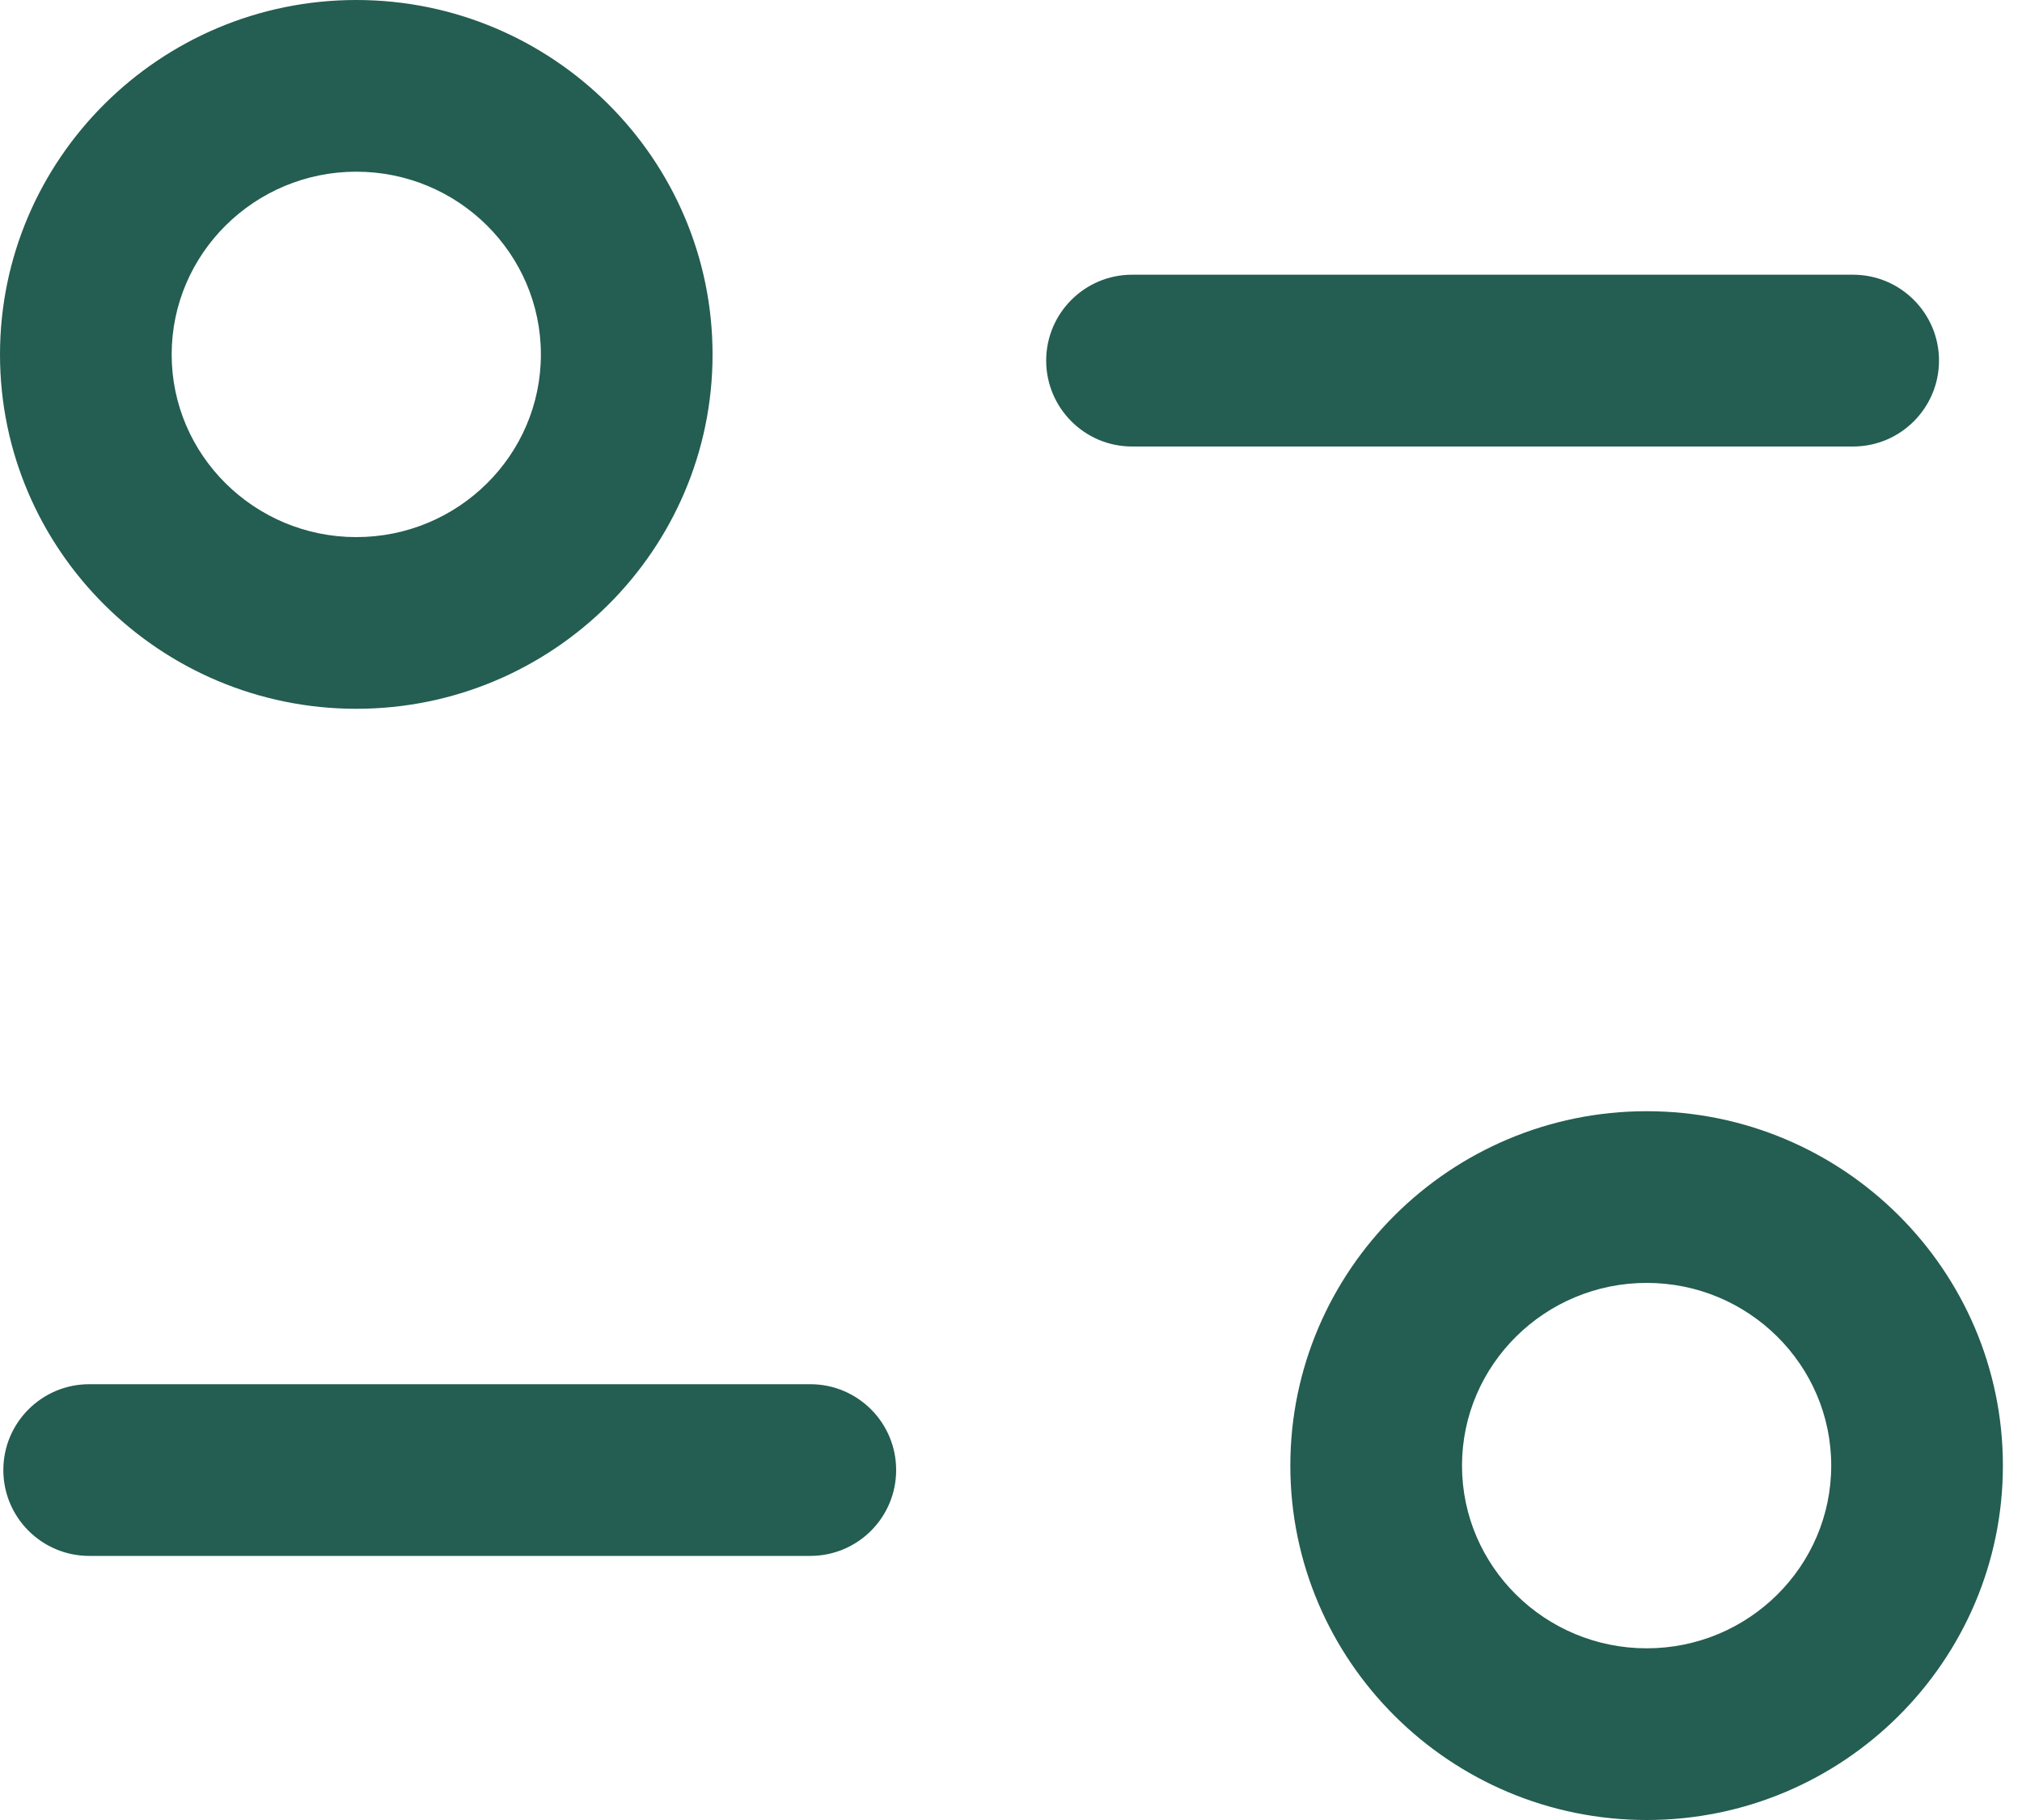 <svg width="20" height="18" viewBox="0 0 20 18" fill="none" xmlns="http://www.w3.org/2000/svg">
<path fill-rule="evenodd" clip-rule="evenodd" d="M16.288 10.99C18.231 10.99 19.811 12.563 19.811 14.495C19.811 16.427 18.231 18 16.288 18C14.344 18 12.763 16.427 12.763 14.495C12.763 12.563 14.344 10.99 16.288 10.99ZM16.288 12.688C15.281 12.688 14.461 13.499 14.461 14.495C14.461 15.492 15.281 16.302 16.288 16.302C17.295 16.302 18.113 15.492 18.113 14.495C18.113 13.499 17.295 12.688 16.288 12.688ZM8.015 13.69C8.484 13.69 8.864 14.07 8.864 14.539C8.864 15.008 8.484 15.388 8.015 15.388H0.882C0.414 15.388 0.033 15.008 0.033 14.539C0.033 14.07 0.414 13.69 0.882 13.69H8.015ZM3.524 0C5.468 0 7.048 1.574 7.048 3.506C7.048 5.438 5.468 7.01 3.524 7.01C1.582 7.01 0 5.438 0 3.506C0 1.574 1.582 0 3.524 0ZM3.524 1.698C2.518 1.698 1.698 2.509 1.698 3.506C1.698 4.502 2.518 5.312 3.524 5.312C4.532 5.312 5.35 4.502 5.35 3.506C5.35 2.509 4.532 1.698 3.524 1.698ZM18.329 2.717C18.798 2.717 19.179 3.098 19.179 3.566C19.179 4.035 18.798 4.416 18.329 4.416H11.197C10.729 4.416 10.348 4.035 10.348 3.566C10.348 3.098 10.729 2.717 11.197 2.717H18.329Z" fill="#245D51"/>
</svg>
